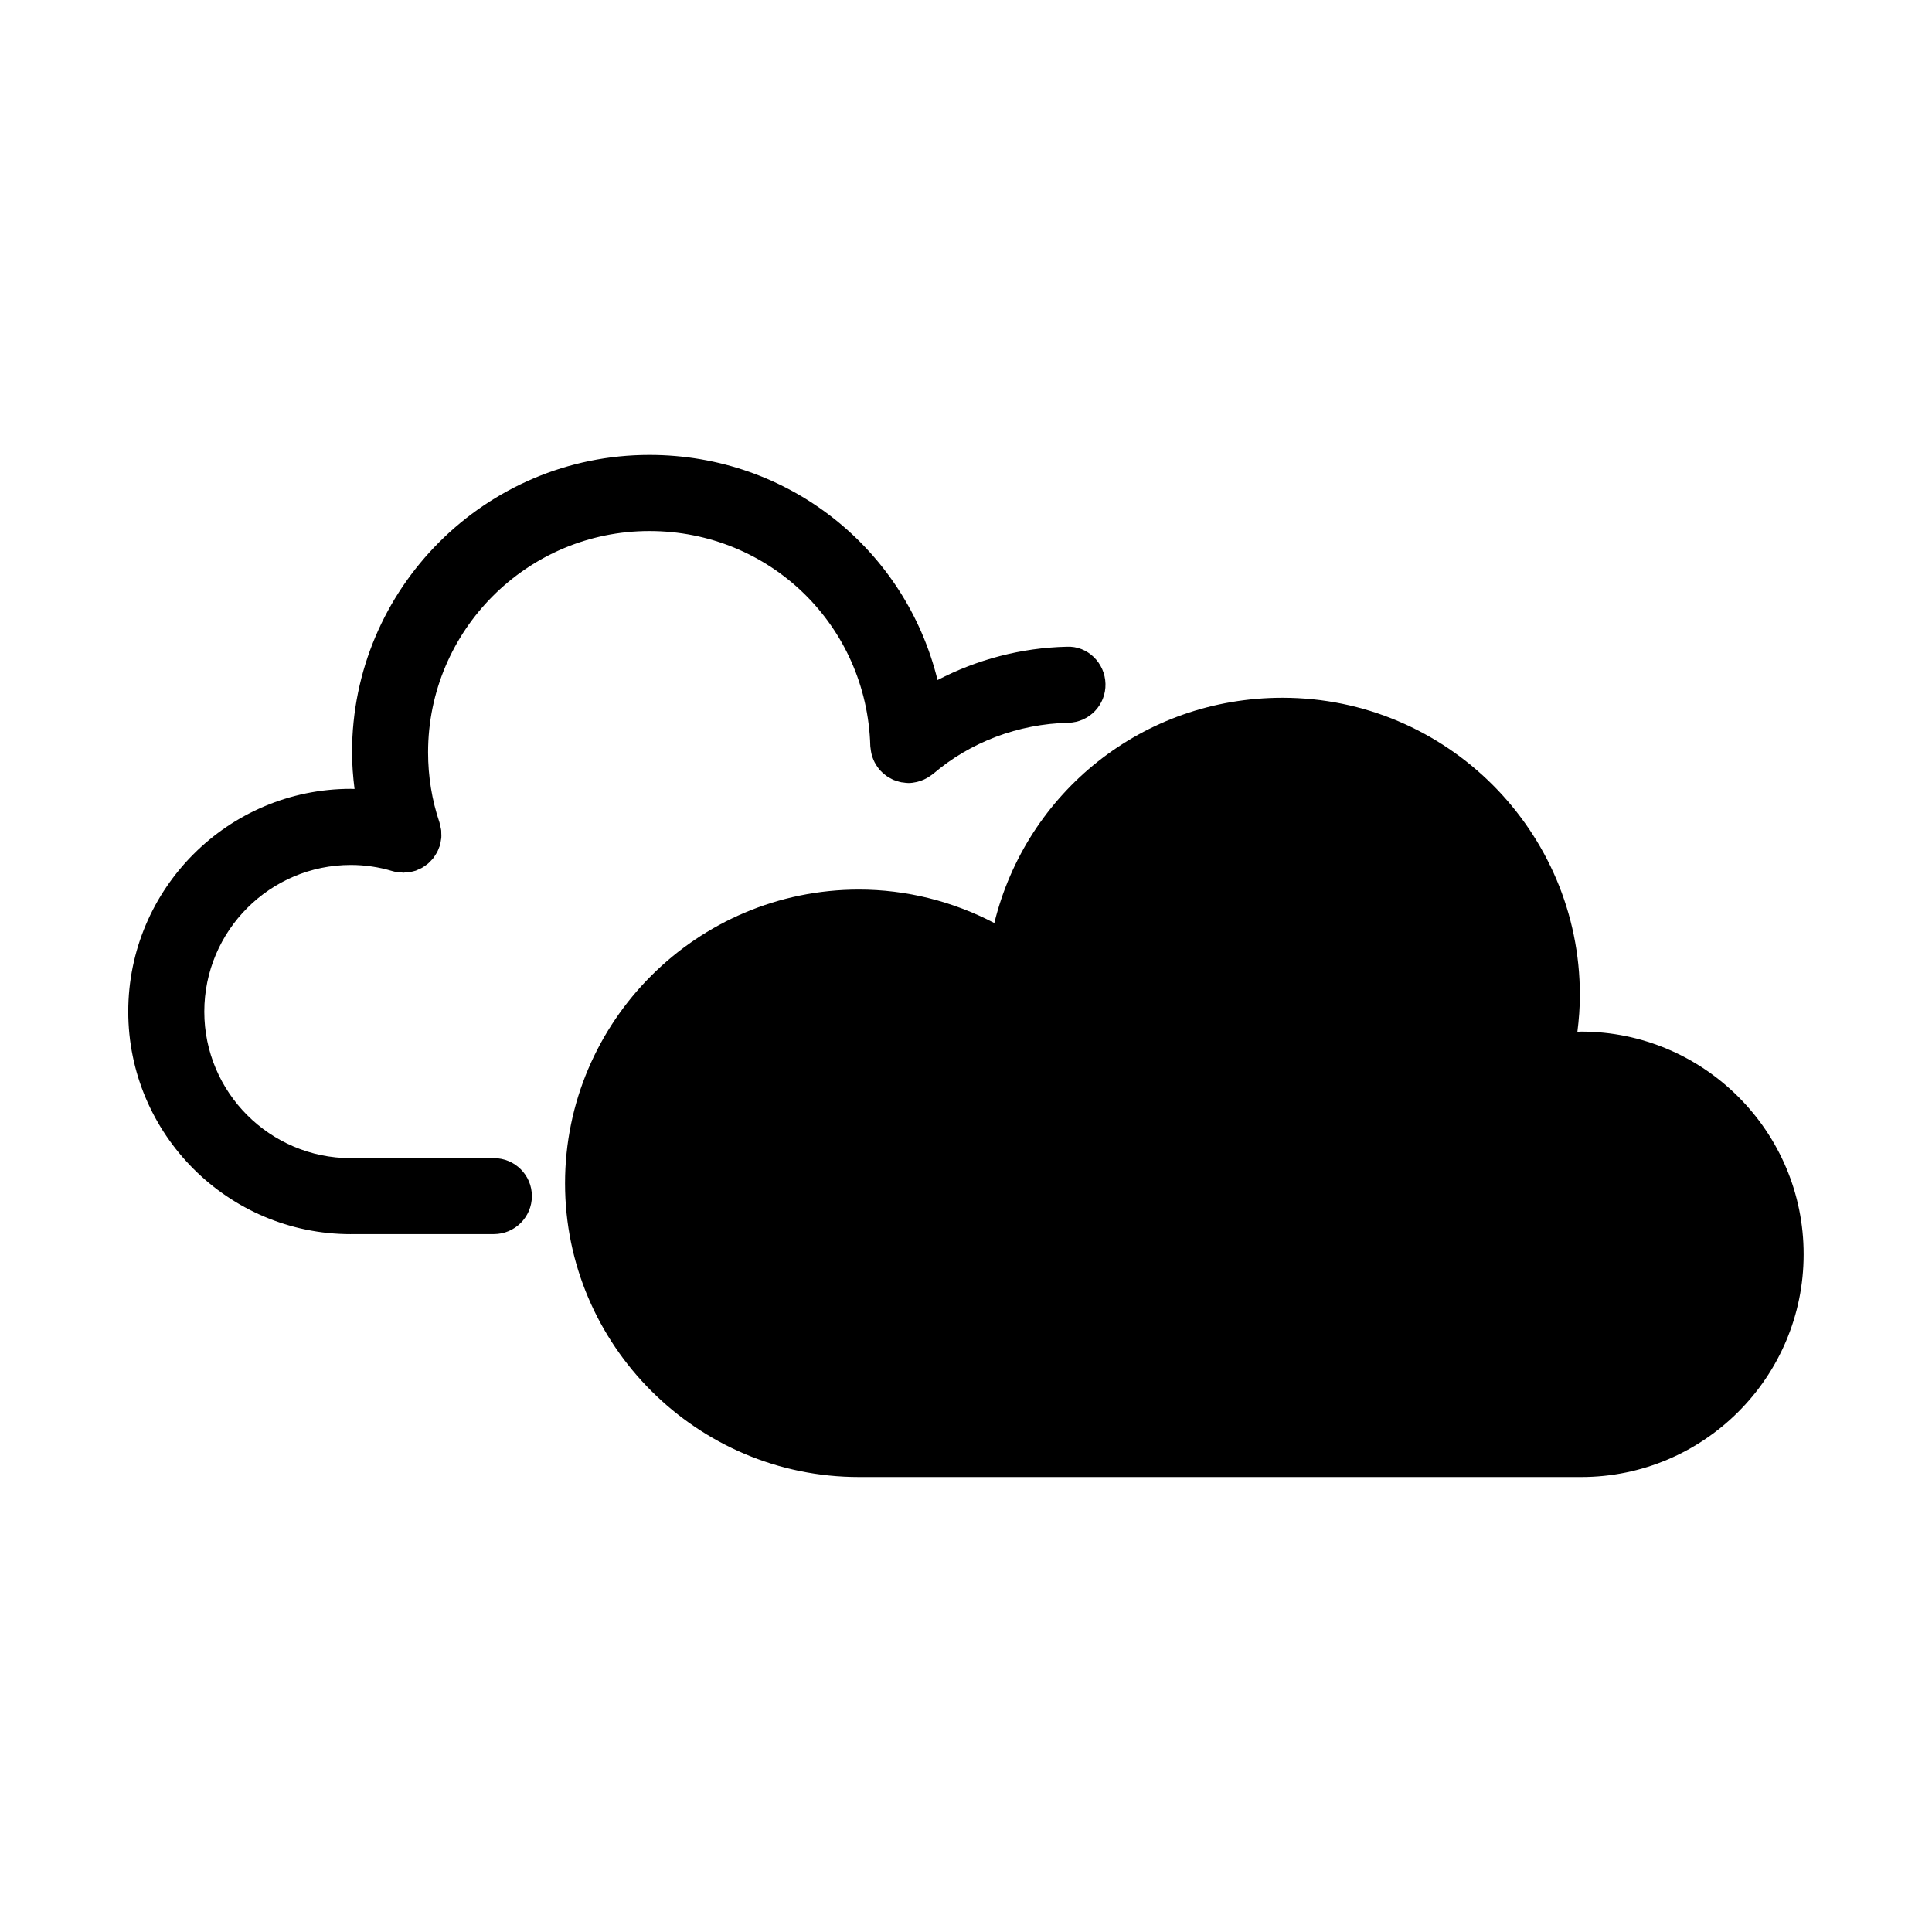 <?xml version="1.0" encoding="UTF-8"?>
<!-- Uploaded to: ICON Repo, www.svgrepo.com, Generator: ICON Repo Mixer Tools -->
<svg fill="#000000" width="800px" height="800px" version="1.1" viewBox="144 144 512 512" xmlns="http://www.w3.org/2000/svg">
 <g>
  <path d="m621.98 476.43c0 32.547-26.449 58.996-58.945 58.996h-191.4c-42.926 0-77.891-34.914-77.891-77.84s34.965-77.84 77.891-77.84c12.594 0 24.887 3.125 35.871 8.867 8.465-34.562 39.297-59.703 76.379-59.703 43.48 0 78.797 35.367 78.797 78.797 0 3.273-0.25 6.5-0.656 9.723 0.352 0 0.656-0.051 1.008-0.051 32.496 0.004 58.996 26.504 58.945 59.051z"/>
  <path d="m274.88 450.92h-37.902c-0.023 0-0.047 0.004-0.066 0.004-21.383-0.035-38.77-17.438-38.77-38.824 0-21.438 17.422-38.879 38.828-38.879 3.75 0 7.461 0.551 11.027 1.629 0.875 0.266 1.758 0.363 2.637 0.383 0.102 0.004 0.191 0.047 0.289 0.047 0.102 0 0.203-0.047 0.301-0.051 0.969-0.031 1.914-0.172 2.82-0.465 0.035-0.012 0.074-0.004 0.109-0.02 0.262-0.09 0.492-0.23 0.746-0.336 0.309-0.133 0.613-0.25 0.906-0.414 0.324-0.18 0.613-0.395 0.91-0.605 0.23-0.168 0.473-0.316 0.691-0.504 0.281-0.238 0.523-0.504 0.777-0.766 0.203-0.211 0.406-0.406 0.594-0.641 0.227-0.289 0.418-0.598 0.613-0.906 0.152-0.242 0.316-0.473 0.453-0.73 0.203-0.383 0.348-0.785 0.5-1.195 0.066-0.18 0.16-0.344 0.223-0.527 0.012-0.035 0.012-0.07 0.02-0.105 0.137-0.469 0.211-0.953 0.281-1.438 0.023-0.176 0.074-0.348 0.09-0.523 0.035-0.434 0.012-0.875-0.012-1.316-0.012-0.223 0.012-0.449-0.016-0.664-0.039-0.348-0.137-0.695-0.215-1.047-0.066-0.301-0.109-0.609-0.207-0.902-0.016-0.055-0.02-0.109-0.035-0.16-2.004-5.926-3.023-12.176-3.023-18.594 0-32.336 26.309-58.645 58.645-58.645 31.938 0 57.656 25.023 58.547 56.973 0.004 0.215 0.059 0.418 0.082 0.637 0.016 0.203 0.047 0.395 0.074 0.594 0.07 0.453 0.156 0.891 0.281 1.32 0.059 0.203 0.133 0.398 0.207 0.598 0.152 0.414 0.312 0.812 0.516 1.195 0.109 0.211 0.238 0.418 0.363 0.625 0.215 0.348 0.441 0.684 0.695 1.004 0.082 0.105 0.137 0.223 0.223 0.324 0.098 0.109 0.215 0.188 0.312 0.293 0.289 0.309 0.594 0.59 0.918 0.855 0.246 0.203 0.488 0.402 0.746 0.578 0.273 0.188 0.562 0.344 0.855 0.504 0.328 0.176 0.645 0.363 0.988 0.5 0.238 0.098 0.484 0.16 0.73 0.238 0.418 0.137 0.832 0.273 1.258 0.352 0.145 0.023 0.301 0.023 0.449 0.047 0.469 0.066 0.934 0.145 1.406 0.145 0.746 0 1.484-0.109 2.223-0.277 0.051-0.012 0.098-0.023 0.145-0.039 0.578-0.141 1.148-0.336 1.707-0.586 0.055-0.023 0.105-0.051 0.16-0.074 0.527-0.246 1.039-0.539 1.527-0.887 0.047-0.031 0.09-0.059 0.133-0.098 0.215-0.156 0.449-0.289 0.656-0.465 9.848-8.43 22.57-13.234 35.832-13.543 5.562-0.125 9.969-4.742 9.84-10.305-0.121-5.566-4.75-10.141-10.305-9.844-12.035 0.277-23.738 3.379-34.199 8.828-8.469-34.527-39.266-59.66-76.367-59.66-43.449 0-78.797 35.348-78.797 78.797 0 3.281 0.262 6.519 0.66 9.73-0.328-0.004-0.656-0.035-0.988-0.035-32.52 0-58.98 26.48-58.98 59.031 0 32.52 26.461 58.98 58.98 58.98 0.035 0 0.066-0.012 0.098-0.012h37.812c5.562 0 10.078-4.516 10.078-10.078 0-5.566-4.516-10.051-10.082-10.051z"/>
 </g>
</svg>